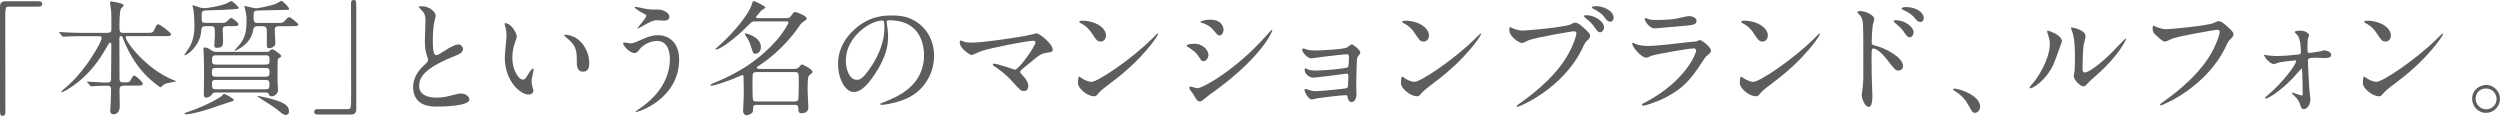 <?xml version="1.0" encoding="UTF-8"?><svg id="_レイヤー_2" xmlns="http://www.w3.org/2000/svg" viewBox="0 0 418.14 19.36"><g id="_レイヤー_1-2"><path d="m6.47.21c.4,0,.59.13.59.44s-.17.46-.59.46H1.45c-.57,0-.57.13-.57,2.65,0,2.35.02,12.79.02,14.93,0,.48-.1.67-.44.67-.46,0-.46-.15-.46-1.39V1.07C0,.48.34.21.9.21h5.56Z" fill="#5d5d5d"/><path d="m20.66,14.34c-.57,0-.67.25-.67.88,0,.4.04,2.25.04,2.6,0,.76-.42,1.3-1.07,1.3-.52,0-.52-.5-.52-.71,0-.19.08-1.18.08-1.26.02-.73.06-1.99.06-2.14,0-.67-.34-.67-.61-.67h-.73c-.53,0-1.11.04-1.37.06-.11,0-.53.04-.61.04s-.08,0-.19-.13l-.46-.52s-.06-.06-.06-.1.06-.04.08-.04c.42,0,2.29.15,2.67.15h.63c.61,0,.65-.27.65-.65,0-.88.04-4.81.04-5.61,0-.21,0-.4-.19-.4-.17,0-.19.06-.63.82-.9,1.55-2.52,4.35-5.9,6.61-.02.02-1.26.84-1.53.84-.04,0-.13-.02-.13-.08s1.09-.99,1.3-1.18c2.88-2.6,5.46-7.1,5.46-7.79,0-.31-.29-.31-.52-.31h-2.83c-.59,0-1.43,0-2.2.04-.13,0-.74.06-.86.06-.06,0-.08,0-.21-.13l-.42-.5c-.04-.06-.08-.1-.08-.13,0-.04.06-.04.08-.04.15,0,.82.06.97.06,1.2.06,1.97.08,2.83.08h4.18c.69,0,.69-.31.69-.67,0-1.81,0-2.5-.04-2.96-.02-.15-.19-1.32-.19-1.43,0-.19.13-.19.19-.19s2.1.27,2.1.65c0,.13-.44.5-.48.61-.21.46-.23,2.25-.23,2.86,0,.73,0,1.13.55,1.13h3.93c.97,0,1.11,0,1.34-.5.38-.88.5-.94.67-.94.25,0,2.14,1.39,2.14,1.68,0,.31-.4.31-1.13.31h-6.03c-.27,0-.42,0-.42.19,0,.76,3.42,5.31,7.89,7.12.46.19.52.19.52.25s-1.22.25-1.45.31c-.38.1-.57.19-.88.48-.17.17-.21.21-.27.21-.08,0-1.78-1.18-3.11-2.75-.36-.4-2-2.37-3.17-5.44-.1-.27-.15-.38-.34-.38-.25,0-.25.29-.25.52,0,1.83.02,4.77.02,6.61,0,.23,0,.61.59.61h.38c.65,0,.78-.04,1.01-.61.08-.17.29-.52.48-.52.27,0,1.43,1.09,1.43,1.34,0,.34-.36.34-1.13.34h-2.08Z" fill="#5d5d5d"/><path d="m34.45,4.39c-.71,0-.73.13-.82,1.01-.25,2.27-2.25,3.84-2.77,3.84-.02,0-.04-.02-.04-.04,0-.04.23-.36.27-.42.71-.99,1.43-1.97,1.43-4.47,0-1.24-.15-2.65-.17-2.73-.02-.08-.15-.48-.15-.57,0-.06.02-.13.08-.13s.82.25.9.29c.42.15.74.19,1.05.19.4,0,2.35-.27,3.59-.76.13-.04.73-.42.9-.42.13,0,1.22.97,1.22,1.15,0,.15-.08.15-.8.21-1.8.13-2.02.13-3.9.17-1.37.04-1.51.04-1.51.82,0,1.18,0,1.3.69,1.3h2.25c.92,0,1.03,0,1.38-.36.13-.1.53-.5.63-.5.06,0,1.22.78,1.22,1.11,0,.29-.42.29-1.18.29h-.78c-.61,0-.69.23-.69.69,0,.25.06,1.43.06,1.68,0,.78,0,1.26-1.05,1.26-.27,0-.42-.06-.42-.46,0-.23.1-1.32.1-1.55,0-1.45,0-1.62-.73-1.62h-.78Zm4.64,12.32c0,.17-.11.21-.86.42-.52.15-3.19,1.09-3.82,1.28-1.91.57-3.04.71-3.3.71-.06,0-.21,0-.21-.13,0-.08.04-.1.55-.27,3.55-1.22,5.56-2.58,5.63-2.65.25-.31.27-.36.4-.36.25,0,1.62.8,1.62.99Zm-3-1.24c-.23,0-.44.02-.59.25-.4.61-.97.61-1.03.61-.31,0-.38-.25-.38-.61,0-.42.04-2.56.04-3.04,0-1.97-.04-3-.06-3.72,0-.13-.04-.76-.04-.84,0-.17.02-.17.19-.17.42,0,.57.08,1.15.48.29.19.55.25.86.25h8.38c.29,0,.34-.02.46-.15.1-.1.29-.29.46-.29.15,0,.46.21.61.31.8.57.88.63.88.82,0,.06-.04.15-.1.19-.38.23-.44.25-.48.55-.02.15-.02,3.07-.02,3.46,0,.21.08,1.26.08,1.49,0,.61-.59,1.05-1.05,1.05-.31,0-.46-.19-.48-.29-.08-.25-.11-.36-.67-.36h-8.21Zm8.36-2.65c.63,0,.63-.27.63-.94,0-.52-.44-.52-.63-.52h-8.38c-.38,0-.63.08-.63.59,0,.61,0,.88.63.88h8.38Zm-8.29.55c-.36,0-.71,0-.71.55,0,.9.08,1.01.74,1.01h8.15c.63,0,.73-.13.73-.78s-.13-.78-.73-.78h-8.17Zm-.04-4.12c-.63,0-.65.27-.65.82,0,.44,0,.73.65.73h8.33c.63,0,.63-.27.63-.9,0-.4-.06-.65-.63-.65h-8.33Zm7.01-4.87c-.61,0-.73.25-.82.8-.4,2.27-2.86,3.3-3,3.3-.02,0-.1,0-.1-.04,0-.02.63-.69.73-.82.97-1.18,1.3-2.06,1.3-4.39,0-.34,0-.61-.17-1.36-.02-.13-.19-.71-.19-.8,0-.06.08-.06.12-.06.11,0,1.53.38,1.83.38.5,0,2.69-.52,3.23-.71.17-.06.92-.55.97-.55.21,0,1.32,1.05,1.32,1.34,0,.19-.08.19-.84.19s-4.39.1-4.51.1c-.55.04-.59.36-.59.8,0,.99,0,1.28.71,1.28h3.13c.96,0,1.07,0,1.38-.36.4-.44.55-.61.76-.61.27,0,1.51,1.09,1.51,1.22,0,.29-.44.29-1.18.29h-1.97c-.53,0-.8.06-.8.71,0,.34.11,1.91.11,2.14,0,.69-.86.84-1.09.84-.36,0-.34-.4-.34-.69v-2.1c0-.5,0-.9-.78-.9h-.73Zm.04,11.67c.15,0,1.47.29,2.04.44,2.37.65,3.13,1.15,3.13,2.18,0,.46-.36.55-.55.55-.25,0-.48-.1-1.01-.55-.78-.65-.86-.71-3.42-2.33-.08-.04-.31-.19-.31-.25,0-.04.06-.04.13-.04Z" fill="#5d5d5d"/><path d="m53.14,19.15c-.4,0-.59-.13-.59-.44s.17-.46.59-.46h5.02c.57,0,.57-.13.57-2.65,0-2.35-.02-12.79-.02-14.93,0-.48.1-.67.44-.67.44,0,.44.15.44,1.39v16.9c0,.59-.31.86-.88.86h-5.56Z" fill="#5d5d5d"/><path d="m70.71,11.13c.63-.59.9-.86.9-1.13,0-.06-.15-.55-.19-.65-.25-.8-.36-1.28-.36-2.46,0-.48.1-2.92.1-3.46,0-1.05-.29-1.36-.63-1.7-.44-.46-.5-.52-.5-.59,0-.08.5-.1.57-.1,1.2,0,2.27.97,2.27,1.57,0,.19-.25,1.13-.29,1.34-.08.59-.19,1.55-.19,2.77,0,.8,0,2.5.54,2.5.29,0,.42-.08,1.55-.8.23-.15,1.55-.99,2.16-.99.48,0,.8.42.8.78,0,.63-.86.97-1.62,1.26-5,2.02-5.71,3.55-5.71,4.91s1.22,1.95,2.92,1.95c1.05,0,1.89-.21,2.52-.38.95-.25,1.18-.31,1.57-.31.71,0,1.39.48,1.39,1.01,0,1.07-4.28,1.18-5.4,1.18-.97,0-4.01,0-4.01-3.3,0-.59.17-2.04,1.6-3.4Z" fill="#5d5d5d"/><path d="m86.44,6.11c0,.17-.04.23-.25.84-.29.82-.5,1.6-.5,2.71,0,2.12,1.09,3.65,1.74,3.65.36,0,.44-.1,1.07-1.15.13-.21.48-.71.65-.71.06,0,.1.08.1.17s-.04.36-.06.42c-.23.97-.27,1.15-.27,1.6,0,.36.06.63.13.84.06.23.17.59.17.69,0,.42-.44.65-.8.65-1.34,0-3.99-2.2-3.99-6.21,0-.59.29-3.17.29-3.72,0-.42-.08-.99-.15-1.22-.15-.52-.17-.59-.17-.71,0-.06.08-.08.13-.08.97,0,1.91,1.68,1.91,2.25Zm10.25.48c1.07.86,1.87,2.35,1.87,4.01,0,.4-.04,1.39-1.05,1.39s-1.03-1.13-1.03-1.41c0-1.74,0-2.62-1.11-3.74-.17-.17-1.01-.82-1.01-.94,0-.06.08-.1.19-.1.02,0,1.24.06,2.14.8Z" fill="#5d5d5d"/><path d="m113.59,9.95c0,6.53-6.68,8.78-7.24,8.78-.02,0-.06,0-.06-.04,0-.06.82-.63.92-.69,2.86-2.02,4.83-4.77,4.83-8.15,0-.67-.13-3-2.12-3-1.2,0-2.35.67-2.81,1.24-.57.69-.63.78-.97.78-.9,0-1.93-1.32-1.93-1.6,0-.1.13-.17.21-.17.15,0,.82.15.96.15.48,0,.63-.06,1.93-.63,1.18-.5,1.72-.73,2.77-.73,1.81,0,3.51,1.26,3.51,4.07Zm-5.23-8.42c.38.06.71.06.96.06,1.01,0,1.24,0,1.66.19.86.36.99.84.99,1.03,0,.52-.57.65-.97.65-.17,0-.9-.08-1.05-.08-.69,0-1.18.25-2.54,1.01-.11.06-.65.38-.69.38s-.08-.02-.08-.08c0-.08,1.45-1.66,1.45-2.06,0-.13-.04-.17-.44-.36-.63-.31-1.51-.92-1.51-1.03s.17-.1.21-.1c.06,0,1.7.36,2.02.4Z" fill="#5d5d5d"/><path d="m132.9,11.51c.31,0,.52-.02.76-.31.23-.29.36-.42.5-.42s1.72.8,1.72,1.2c0,.15-.08.27-.17.34-.19.13-.36.25-.42.34-.21.27-.21,1.36-.21,2.54,0,.38.12,2.27.12,2.69,0,.34-.06,1.05-1.11,1.05-.5,0-.57-.23-.57-.92,0-.48-.42-.48-.63-.48h-6.28c-.65,0-.65.21-.65.76,0,.25-.04.4-.15.55-.17.19-.59.42-.9.42-.44,0-.63-.34-.63-.78,0-.13.06-.99.06-1.15.04-.5.06-1.22.06-2.44,0-.67-.02-1.28-.04-1.97,0-.25-.04-.38-.17-.38-.1,0-.44.15-.52.19-2.2.99-4.35,1.6-4.64,1.6-.08,0-.21-.02-.21-.13,0-.06.06-.13.59-.34,2.08-.86,6.53-2.71,10.39-7.03,1.2-1.34,2.08-2.9,2.08-3.07,0-.19-.23-.19-.34-.19h-5.12c-.65,0-.71.08-1.32.69-2.16,2.25-4.72,4.01-5.33,4.01-.06,0-.13-.02-.13-.08,0-.02,1.22-1.11,1.43-1.3.82-.78,4.03-4.05,4.72-6.28.06-.21.11-.44.25-.44.19,0,1.97.82,1.97,1.09,0,.1-.53.38-.63.46-.17.17-.94,1.05-.94,1.15,0,.15.13.15.42.15h4.7c.36,0,.5-.06.74-.38.44-.59.48-.65.69-.65.25,0,1.93.65,1.93,1.07,0,.19-.04.23-.63.61-.27.19-.38.36-.78.92-2.44,3.51-5.42,5.63-6.51,6.34-.38.25-.42.27-.42.38,0,.21.34.21.63.21h5.67Zm-5.63-3.65c0,1.05-.82,1.13-.95,1.13-.34,0-.36-.08-.65-1.03-.25-.86-.4-1.13-.88-1.89-.17-.27-.21-.34-.21-.4,0-.04.02-.08.06-.1.11,0,2.62.55,2.62,2.29Zm-.78,4.2c-.13,0-.46,0-.57.27-.06.17-.06,1.51-.06,1.81,0,.4,0,2.35.08,2.56.1.27.42.27.57.27h6.42c.36,0,.55-.13.59-.31.06-.29.08-2.52.08-2.94,0-1.49,0-1.66-.63-1.66h-6.49Z" fill="#5d5d5d"/><path d="m148.29,3.67c0,.06.04.15.04.23.08.67.21,1.34.21,2.27,0,1.41-.32,3.36-2.16,6.15-1.68,2.56-2.75,3.07-3.59,3.07-1.39,0-2.62-2.16-2.62-4.72,0-1.11.23-3.23,2.33-5.35,2.67-2.73,5.48-2.73,6.7-2.73,1.91,0,2.79.38,3.38.67,2.27,1.11,3.65,3.36,3.65,6.11s-1.57,6.09-5.29,7.39c-1.79.63-3.17.78-3.49.78-.08,0-.21-.02-.21-.15,0-.06.04-.08.57-.29,2.18-.86,6.74-2.67,6.74-7.89,0-.82-.08-5.82-5.82-5.82-.42,0-.44.17-.44.29Zm-6.82,6.45c0,1.36.54,3.23,1.83,3.23.61,0,1.11-.25,2.56-2.44,1.11-1.7,2.06-4.03,2.06-6.11,0-1.26-.08-1.36-.36-1.36-1.99,0-6.09,2.71-6.09,6.68Z" fill="#5d5d5d"/><path d="m171.16,6.07c.34-.06,2.16-.5,2.21-.5.44,0,2.71,1.72,2.71,2.77,0,.29-.32.4-.82.46-1.13.15-1.34.31-3.17,1.85-.29.25-.99.76-1.36,1.15-.04.06-.1.15-.1.21,0,.17.08.25.71.94.4.44.65,1.01.65,1.45s-.23.82-.71.82c-.55,0-.67-.15-1.89-1.51-1.13-1.28-2.2-2.04-3.11-2.65-.21-.15-.23-.17-.23-.25,0-.06.04-.17.19-.17.57,0,3.4,1.01,3.53,1.01.63,0,3.42-3.95,3.42-4.56,0-.25-.25-.27-.42-.27-.92,0-6.89,1.15-8.57,1.7-.27.08-1.57.69-1.64.69-.34,0-2.04-1.11-2.04-2.1,0-.04,0-.34.15-.34.06,0,.59.21.69.25.27.08.92.1,1.22.1,1.78,0,6.59-.71,8.59-1.07Z" fill="#5d5d5d"/><path d="m185.8,13.86c-.55.4-1.62,1.2-2.06,1.72-.4.48-.44.52-.76.52-1.13,0-2.69-1.34-2.69-2.18,0-.15.02-1.11.21-1.11.08,0,.54.36.63.4.27.17.97.48,1.43.48,1.03,0,6.59-3.72,10.08-7.16.34-.34.92-.92.97-.92s.1.06.1.1c0,.19-2.46,4.12-7.92,8.15Zm-1.72-6.91c-.57,0-.78-.34-1.47-1.39-.71-1.07-1.32-1.39-1.91-1.72-.08-.04-.19-.1-.19-.19s.17-.19.46-.19c2.25,0,4.01,1.2,4.01,2.44,0,.63-.36,1.05-.9,1.05Z" fill="#5d5d5d"/><path d="m202.12,9.18c0,.42-.31,1.05-.82,1.05-.31,0-.42-.13-.73-.65-.44-.76-1.16-1.3-1.91-1.74-.06-.04-.19-.13-.19-.21,0-.29,1.2-.31,1.47-.31.9,0,2.18.84,2.18,1.87Zm-2.58,6.51c-.06-.1-.44-.55-.5-.65s-.13-.27-.13-.4c0-.08.06-.15.19-.15.19,0,.99.27,1.16.27.9,0,6.55-3.15,11.57-8.84.1-.13.84-.94.9-.94.04,0,.08.02.08.08,0,.23-1.85,4.72-10.54,10.81-.25.17-1.26,1.11-1.53,1.11-.46,0-.67-.34-1.2-1.3Zm5.1-10.69c0,.48-.34.94-.67.94-.23,0-.34-.08-1.09-.99-.57-.67-1.3-.97-1.8-1.11-.08-.02-.32-.08-.32-.15s.59-.4,1.62-.4c2.27,0,2.27,1.64,2.27,1.7Z" fill="#5d5d5d"/><path d="m218.76,8.34c.34.1.99.1,1.22.1.78,0,4.37-.15,5.23-.46.17-.06.76-.57.9-.57.17,0,1.41.94,1.41,1.36,0,.21-.06.27-.36.61-.1.13-.19.29-.21.69-.06,1.39-.11,2.96-.11,4.35,0,.21.04,1.13.04,1.32,0,.97-.5,1.34-.82,1.34s-.59-.34-.67-.82c-.04-.27-.04-.34-.34-.34-.69,0-4.05.4-4.62.5-.17.02-.82.21-1.05.21-.57,0-1.2-1.34-1.2-1.51,0-.08.02-.25.19-.25.06,0,.13.02.69.21.08.02.48.17,1.01.17.84,0,4.98-.42,5.16-.5.23-.13.23-.31.25-.9,0-.17.04-1.05.04-1.13,0-.27-.08-.4-.34-.4-.08,0-1.6.21-2.37.31-.57.06-2.81.36-3.17.36-.59,0-1.43-.59-1.43-1.28,0-.21.04-.27.15-.27.06,0,.31.13.5.21.25.1.61.15,1.05.15,1.87,0,5.35-.36,5.54-.57.15-.17.17-1.41.17-1.7,0-.36-.1-.46-.42-.46-.13,0-2.52.25-4.03.44-.29.04-1.58.25-1.83.25-.78,0-1.55-1.13-1.55-1.43,0-.13.1-.23.19-.23s.5.15.76.23Z" fill="#5d5d5d"/><path d="m239.82,13.86c-.54.4-1.62,1.2-2.06,1.72-.4.48-.44.52-.76.52-1.13,0-2.69-1.34-2.69-2.18,0-.15.02-1.11.21-1.11.08,0,.55.36.63.4.27.17.96.48,1.43.48,1.03,0,6.59-3.72,10.08-7.16.34-.34.92-.92.96-.92s.11.06.11.1c0,.19-2.46,4.12-7.92,8.15Zm-1.72-6.91c-.57,0-.78-.34-1.47-1.39-.71-1.07-1.32-1.39-1.91-1.72-.08-.04-.19-.1-.19-.19s.17-.19.46-.19c2.25,0,4.01,1.2,4.01,2.44,0,.63-.36,1.05-.9,1.05Z" fill="#5d5d5d"/><path d="m252.9,4.68c.38.19,1.22.44,1.74.44.86,0,7.01-.59,7.92-.99.65-.29.73-.34.88-.34.46,0,.8.29,1.45.86.95.84,1.07,1.07,1.07,1.36,0,.27-.1.38-.48.76-.34.31-.42.48-.82,1.32-3.3,6.84-10.62,9.78-10.83,9.78-.11,0-.15-.08-.15-.13,0-.08.06-.13.27-.27,3.65-2.56,6.61-5.33,8.29-8.31,1.03-1.81,1.43-3.34,1.43-3.55,0-.36-.36-.38-.46-.38-.21,0-6.28,1.01-7.56,1.51-.17.06-.88.46-1.05.46-.48,0-2.16-1.05-2.16-2.2,0-.4.06-.46.19-.46.04,0,.23.13.27.13Zm15.39-.08c0,.29-.27.8-.65.8-.34,0-.5-.21-1.07-1.01-.34-.46-.54-.69-1.36-1.36-.08-.06-.29-.25-.29-.34s.19-.15.38-.15c1.49,0,3,1.09,3,2.06Zm1.6-1.6c0,.23-.17.63-.55.63-.46,0-.71-.38-1.07-.86-.31-.42-1.09-.99-1.74-1.28-.21-.1-.27-.19-.27-.25,0-.21.63-.21.8-.21.88,0,2.83.63,2.83,1.97Z" fill="#5d5d5d"/><path d="m275.42,16.99c6.55-3.53,8.27-8.06,8.27-8.5,0-.25-.15-.4-.44-.4-.71,0-5.98.92-6.91,1.2-.15.04-.82.36-.96.36-.9,0-2.39-1.81-2.39-2.39,0-.06.06-.1.13-.1s.31.15.38.17c.4.17,1.2.36,2.08.36,1.72,0,5.9-.55,6.68-.63.04,0,1.43-.13,1.45-.13.1-.04.5-.23.61-.23.36,0,1.85,1.24,1.85,1.72,0,.31-.08.4-.57.8-.36.29-.57.61-1.13,1.49-1.66,2.52-2.96,4.09-5.92,5.61-1.87.94-3.53,1.36-3.72,1.36-.17,0-.19-.13-.19-.17s.02-.1.04-.13c.04-.04.63-.31.76-.38Zm.53-13.73c.34.08.82.08,1.11.08.99,0,2.37-.04,3.36-.23.31-.06,1.76-.42,2.06-.42.36,0,1.28.19,1.28.8,0,.65-.73.71-1.95.82-.34.04-4.85.44-5,.44-1.11,0-1.74-1.43-1.74-1.57,0-.1.04-.15.13-.15.13,0,.63.21.76.23Z" fill="#5d5d5d"/><path d="m296.5,13.86c-.55.4-1.62,1.2-2.06,1.72-.4.48-.44.52-.76.52-1.13,0-2.69-1.34-2.69-2.18,0-.15.02-1.11.21-1.11.08,0,.54.36.63.4.27.17.97.48,1.43.48,1.03,0,6.59-3.72,10.08-7.16.34-.34.92-.92.97-.92s.1.06.1.1c0,.19-2.46,4.12-7.92,8.15Zm-1.72-6.91c-.57,0-.78-.34-1.47-1.39-.71-1.07-1.32-1.39-1.91-1.72-.08-.04-.19-.1-.19-.19s.17-.19.46-.19c2.25,0,4.01,1.2,4.01,2.44,0,.63-.36,1.05-.9,1.05Z" fill="#5d5d5d"/><path d="m311.22,1.85c.76,0,2.27.67,2.27,1.34,0,.15-.21.76-.23.88-.11.52-.21,2.37-.21,2.94,0,.44.1.52.69.65,1.34.31,4.56,1.85,4.56,3.4,0,.65-.61.73-.78.73-.5,0-.52-.04-1.97-1.91-.59-.76-1.58-1.76-2.23-1.76-.23,0-.29,0-.29,1.55,0,2.23.02,3.34.1,5.23.02.23.04.76.04,1.07,0,.5,0,1.91-.61,1.91-.65,0-1.18-1.43-1.18-1.97,0-.08.08-.52.08-.61.25-1.89.19-2.29.19-4.87,0-6.21,0-6.68-.25-7.35-.17-.44-.38-.63-.73-.97-.02-.02-.04-.06-.04-.08.04-.17.57-.19.59-.19Zm8.84,3.59c0,.27-.23.8-.65.8-.32,0-.5-.21-1.05-1.01-.36-.52-.59-.71-1.36-1.36-.08-.06-.29-.25-.29-.34,0-.1.19-.15.38-.15,1.49,0,2.98,1.11,2.98,2.06Zm1.7-2.39c0,.23-.17.63-.55.63-.46,0-.71-.34-1.09-.82-.29-.38-1.13-.92-1.8-1.2-.21-.08-.27-.19-.27-.23,0-.13.25-.25.8-.25,1.51,0,2.92.84,2.92,1.87Z" fill="#5d5d5d"/><path d="m330.38,18.88c-.44,0-.52-.15-1.22-1.41-.42-.73-.97-1.47-2.21-2.25-.06-.04-.29-.19-.29-.25s.06-.15.23-.15c.73,0,4.3,1.09,4.3,3.04,0,.5-.42,1.01-.82,1.01Z" fill="#5d5d5d"/><path d="m343.44,10.79c-1.26,2.73-3.46,3.99-3.88,3.99-.08,0-.1-.06-.1-.1,0-.17.67-.9.84-1.11,2.31-3.17,2.54-5.46,2.54-6.15,0-.55-.02-.78-.36-1.81-.04-.15-.08-.27-.08-.38,0-.06.02-.1.1-.1.15,0,2.37.71,2.37,1.78,0,.06-1.07,3.09-1.43,3.88Zm3.4,1.95c0-.1.1-.65.13-.76.06-.4.08-2.06.08-2.58,0-2.56-.25-3.42-.4-3.95-.04-.1-.27-.65-.27-.76,0-.08.08-.1.13-.1.1,0,2.31.38,2.31,1.47,0,.25-.29,1.34-.34,1.57-.08.57-.17,3.11-.17,3.8,0,.27.02.69.4.69.63,0,2.56-1.39,4.58-3.42.36-.36,2.14-2.25,2.22-2.25.04,0,.08.04.08.08,0,.17-1.22,2.77-4.89,6-1.09.94-1.3,1.15-1.45,1.34-.36.4-.55.55-.69.57-.61.1-1.72-1.13-1.72-1.72Z" fill="#5d5d5d"/><path d="m360.5,4.43c.48.23,1.3.46,1.74.46.86,0,7.01-.61,7.92-1.01.65-.29.73-.34.88-.34.46,0,.8.29,1.45.86.95.84,1.07,1.07,1.07,1.36,0,.27-.1.38-.48.76-.34.31-.42.48-.82,1.32-3.3,6.84-10.62,9.78-10.83,9.78-.11,0-.15-.08-.15-.13,0-.08.06-.13.27-.27,3.65-2.56,6.61-5.33,8.29-8.31,1.03-1.81,1.43-3.34,1.43-3.55,0-.36-.36-.38-.46-.38-.23,0-6.34,1.03-7.56,1.51-.17.08-.92.46-1.09.46-.27,0-.42,0-1.51-1.01-.4-.36-.61-.57-.61-1.18,0-.17.02-.27.06-.48.1,0,.23.06.4.13Z" fill="#5d5d5d"/><path d="m378.88,9.18c.42.1,1.28.19,1.93.19.95,0,2.56-.13,3.53-.25.4-.04.5-.13.5-.42,0-1.05-.17-2.23-.48-2.69-.08-.1-.55-.59-.55-.65,0-.23.76-.23.99-.23.88,0,1.41.55,1.41.76,0,.1-.19.55-.21.63-.04.21-.06,1.15-.06,1.39,0,.86,0,.94.36.94.21,0,1.43-.21,1.74-.25.13-.02.63-.19.74-.19s1.13.17,1.13.78c0,.52-.84.52-1.05.52s-1.16-.06-1.36-.06c-1.47,0-1.49.19-1.49.55,0,.27.19,4.18.23,4.58.02.29.19,1.57.19,1.85,0,.88-.57,1.62-1.07,1.62-.44,0-.52-.31-.69-.88-.15-.52-.67-1.11-.94-1.36-.11-.08-.4-.38-.4-.42,0-.06.04-.1.13-.1.04,0,1.34.48,1.51.48s.17-.19.17-.38c0-.34-.04-3.7-.11-4.01,0-.04-.04-.1-.12-.1-.02,0-1.22,1.36-1.45,1.62-2.08,2.18-4.12,3.38-4.45,3.38-.13,0-.17-.06-.17-.1,0-.08.08-.13.69-.67,2.31-1.99,4.51-4.91,4.51-5.48,0-.1-.04-.13-.15-.13-.25,0-2.23.23-2.56.31-.17.04-.88.31-1.03.31-.44,0-1.45-.84-1.64-1.57.08.02.15.04.23.06Z" fill="#5d5d5d"/><path d="m400.71,13.86c-.55.4-1.62,1.2-2.06,1.72-.4.48-.44.52-.76.52-1.13,0-2.69-1.34-2.69-2.18,0-.15.02-1.11.21-1.11.08,0,.55.36.63.4.27.17.97.48,1.43.48,1.03,0,6.59-3.72,10.08-7.16.34-.34.92-.92.97-.92s.1.06.1.1c0,.19-2.46,4.12-7.92,8.15Zm-1.72-6.91c-.57,0-.78-.34-1.47-1.39-.71-1.07-1.32-1.39-1.91-1.72-.08-.04-.19-.1-.19-.19s.17-.19.46-.19c2.25,0,4.01,1.2,4.01,2.44,0,.63-.36,1.05-.9,1.05Z" fill="#5d5d5d"/><path d="m418.14,16.54c0,1.18-.95,2.33-2.35,2.33s-2.31-1.18-2.31-2.35c0-1.6,1.39-2.31,2.33-2.31,1.36,0,2.33,1.13,2.33,2.33Zm-4.07-.02c0,.97.78,1.76,1.76,1.76.9,0,1.74-.71,1.74-1.72,0-.82-.63-1.76-1.79-1.76s-1.72.9-1.72,1.72Z" fill="#5d5d5d"/></g></svg>